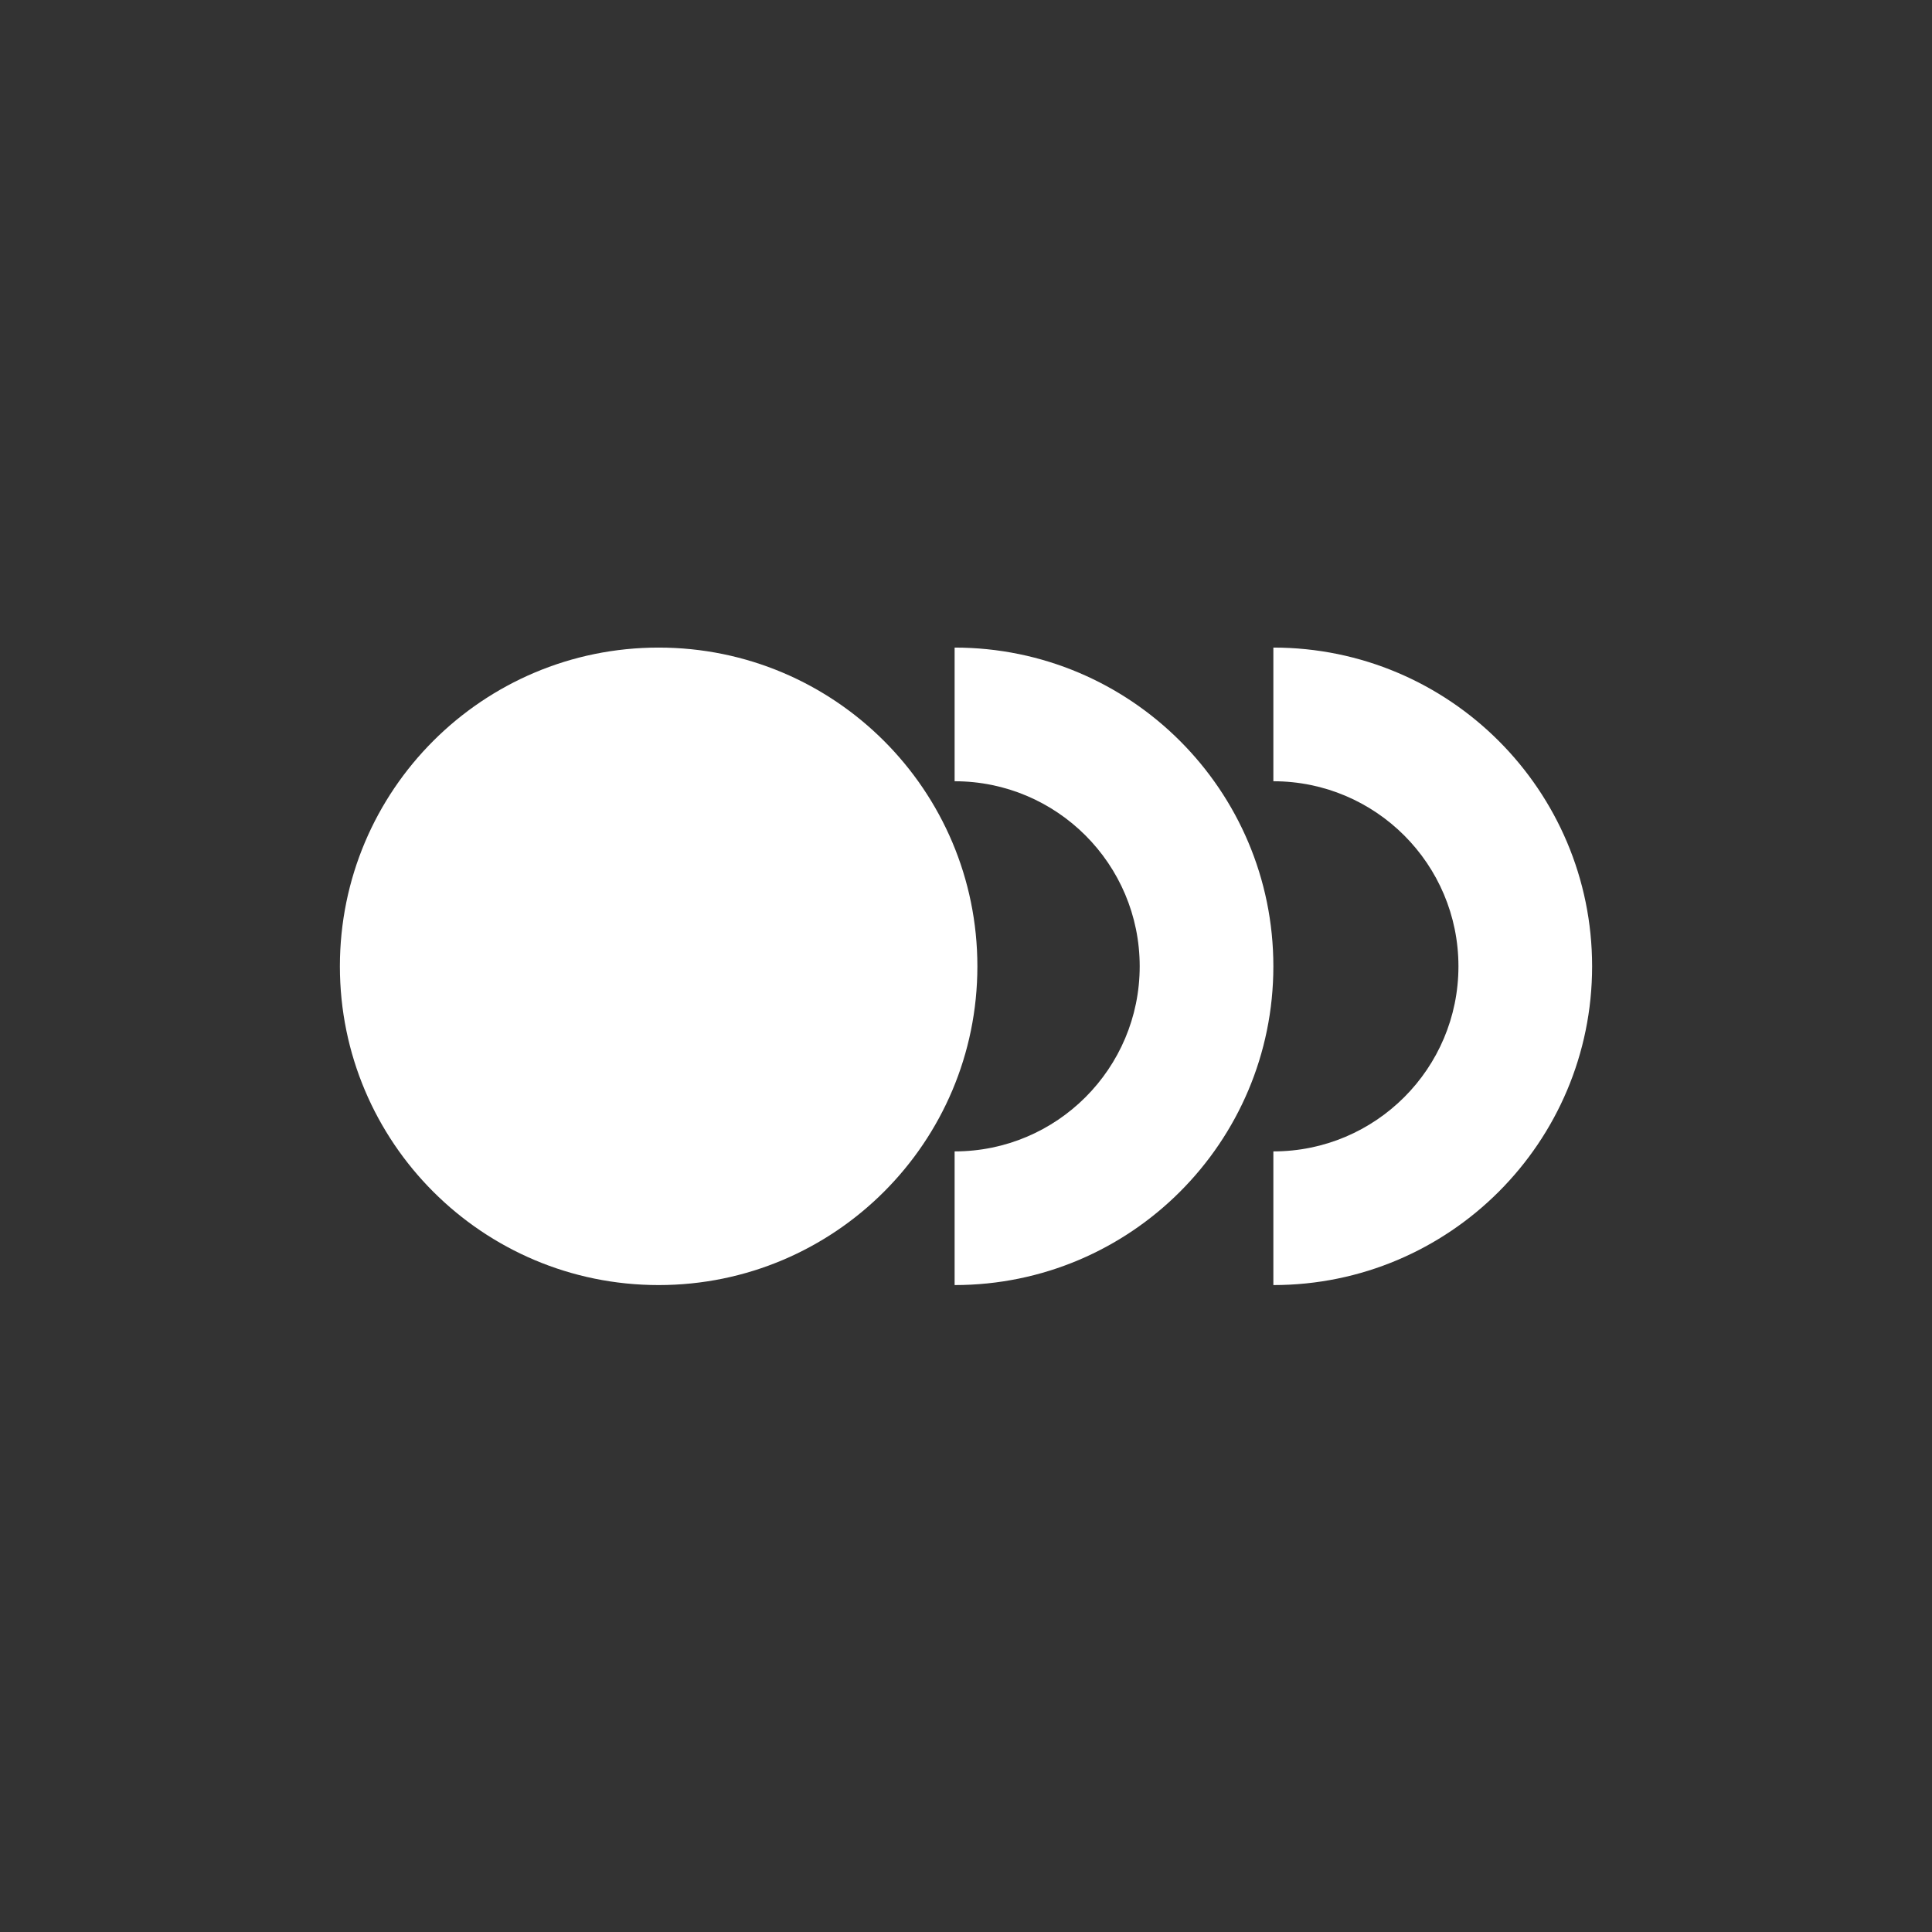 <svg width="1080" height="1080" viewBox="0 0 1080 1080" fill="none" xmlns="http://www.w3.org/2000/svg">
<rect x="0" y="0" width="1080" height="1080" fill="#333333" stroke="none"/>
<path fill-rule="evenodd" clip-rule="evenodd" d="M711.818 718.364C810.225 718.364 890 638.589 890 540.182C890 441.775 810.225 362 711.818 362V436.721C768.958 436.721 815.279 483.042 815.279 540.182C815.279 597.321 768.958 643.642 711.818 643.642V718.364Z" fill="white"/>
<path d="M546.364 540.182C546.364 638.589 466.589 718.364 368.182 718.364C269.775 718.364 190 638.589 190 540.182C190 441.775 269.775 362 368.182 362C466.589 362 546.364 441.775 546.364 540.182Z" fill="white"/>
<path fill-rule="evenodd" clip-rule="evenodd" d="M533.636 718.364C632.043 718.364 711.818 638.589 711.818 540.182C711.818 441.775 632.043 362 533.636 362V436.721C590.776 436.721 637.097 483.042 637.097 540.182C637.097 597.321 590.776 643.642 533.636 643.642V718.364Z" fill="white"/>
</svg>
